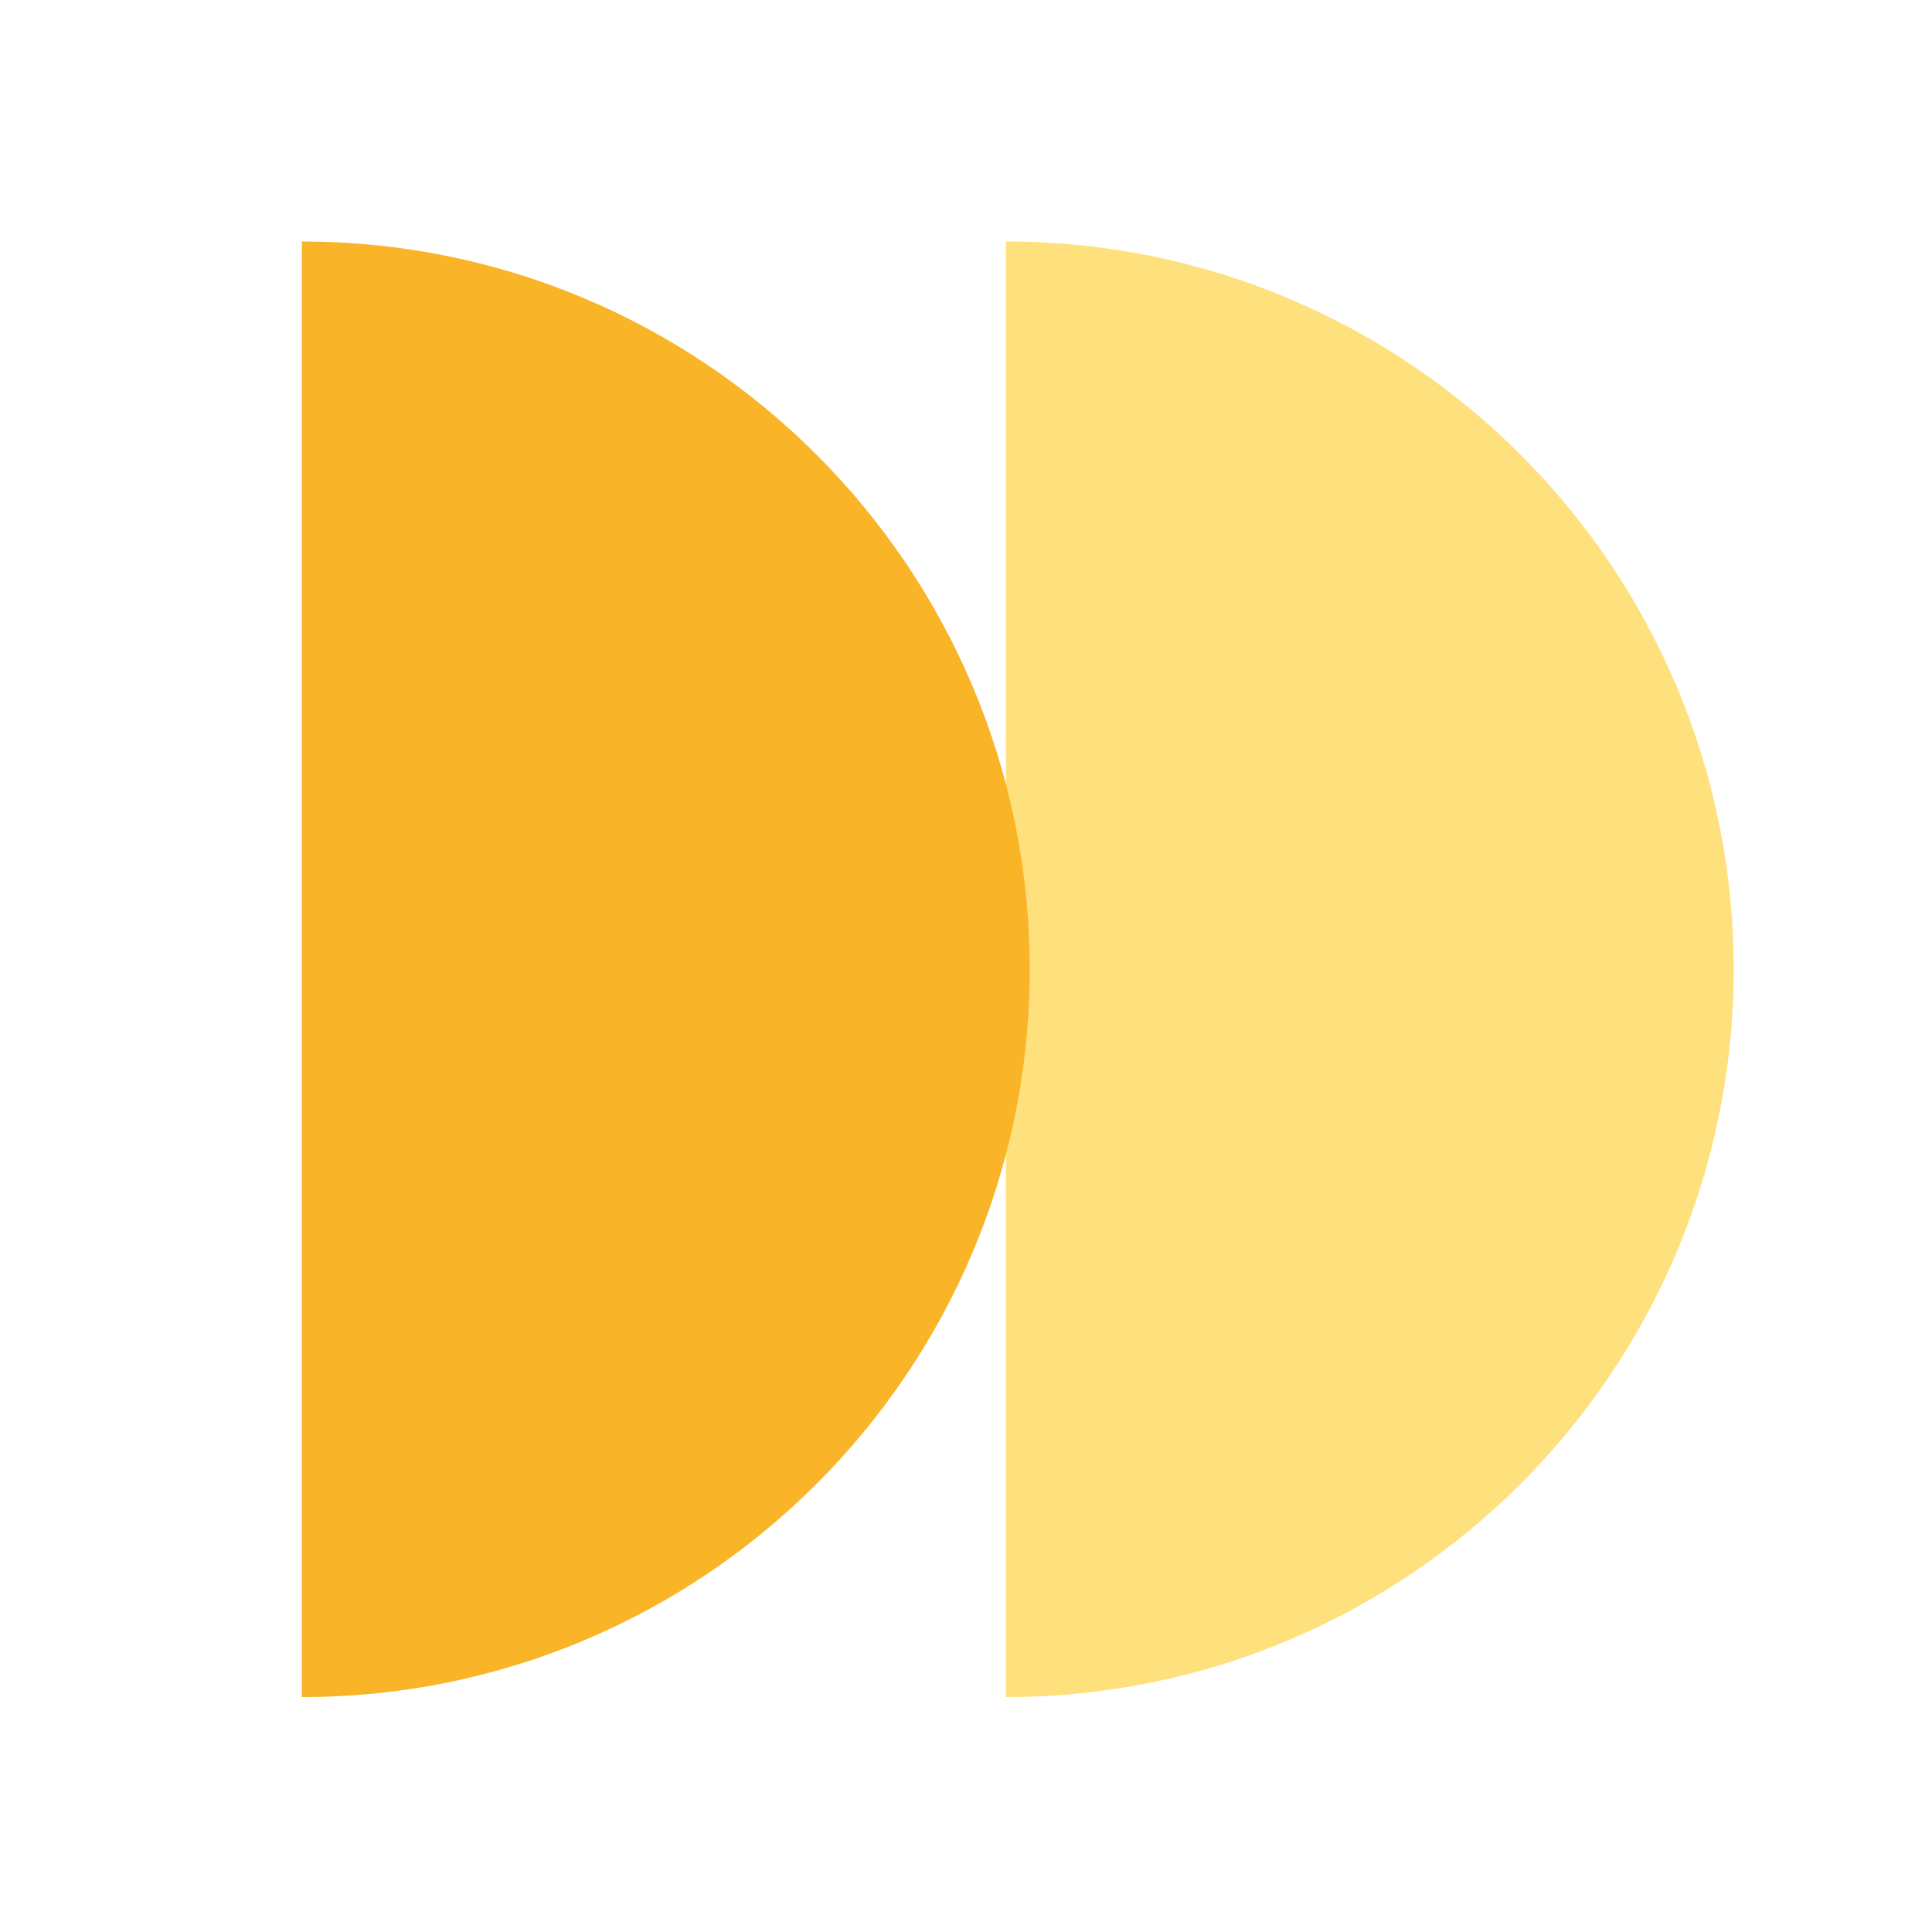 <svg width="32" height="32" viewBox="0 0 32 32" fill="none" xmlns="http://www.w3.org/2000/svg">
<rect width="32" height="32" fill="white"/>
<path d="M16.661 28.109C23.318 28.109 28.715 22.712 28.715 16.055C28.715 9.397 23.318 4 16.661 4L16.661 28.109Z" fill="#FEE07D"/>
<path d="M5 28.109C11.658 28.109 17.055 22.712 17.055 16.055C17.055 9.397 11.658 4 5 4L5 28.109Z" fill="#F9B527"/>
</svg>
